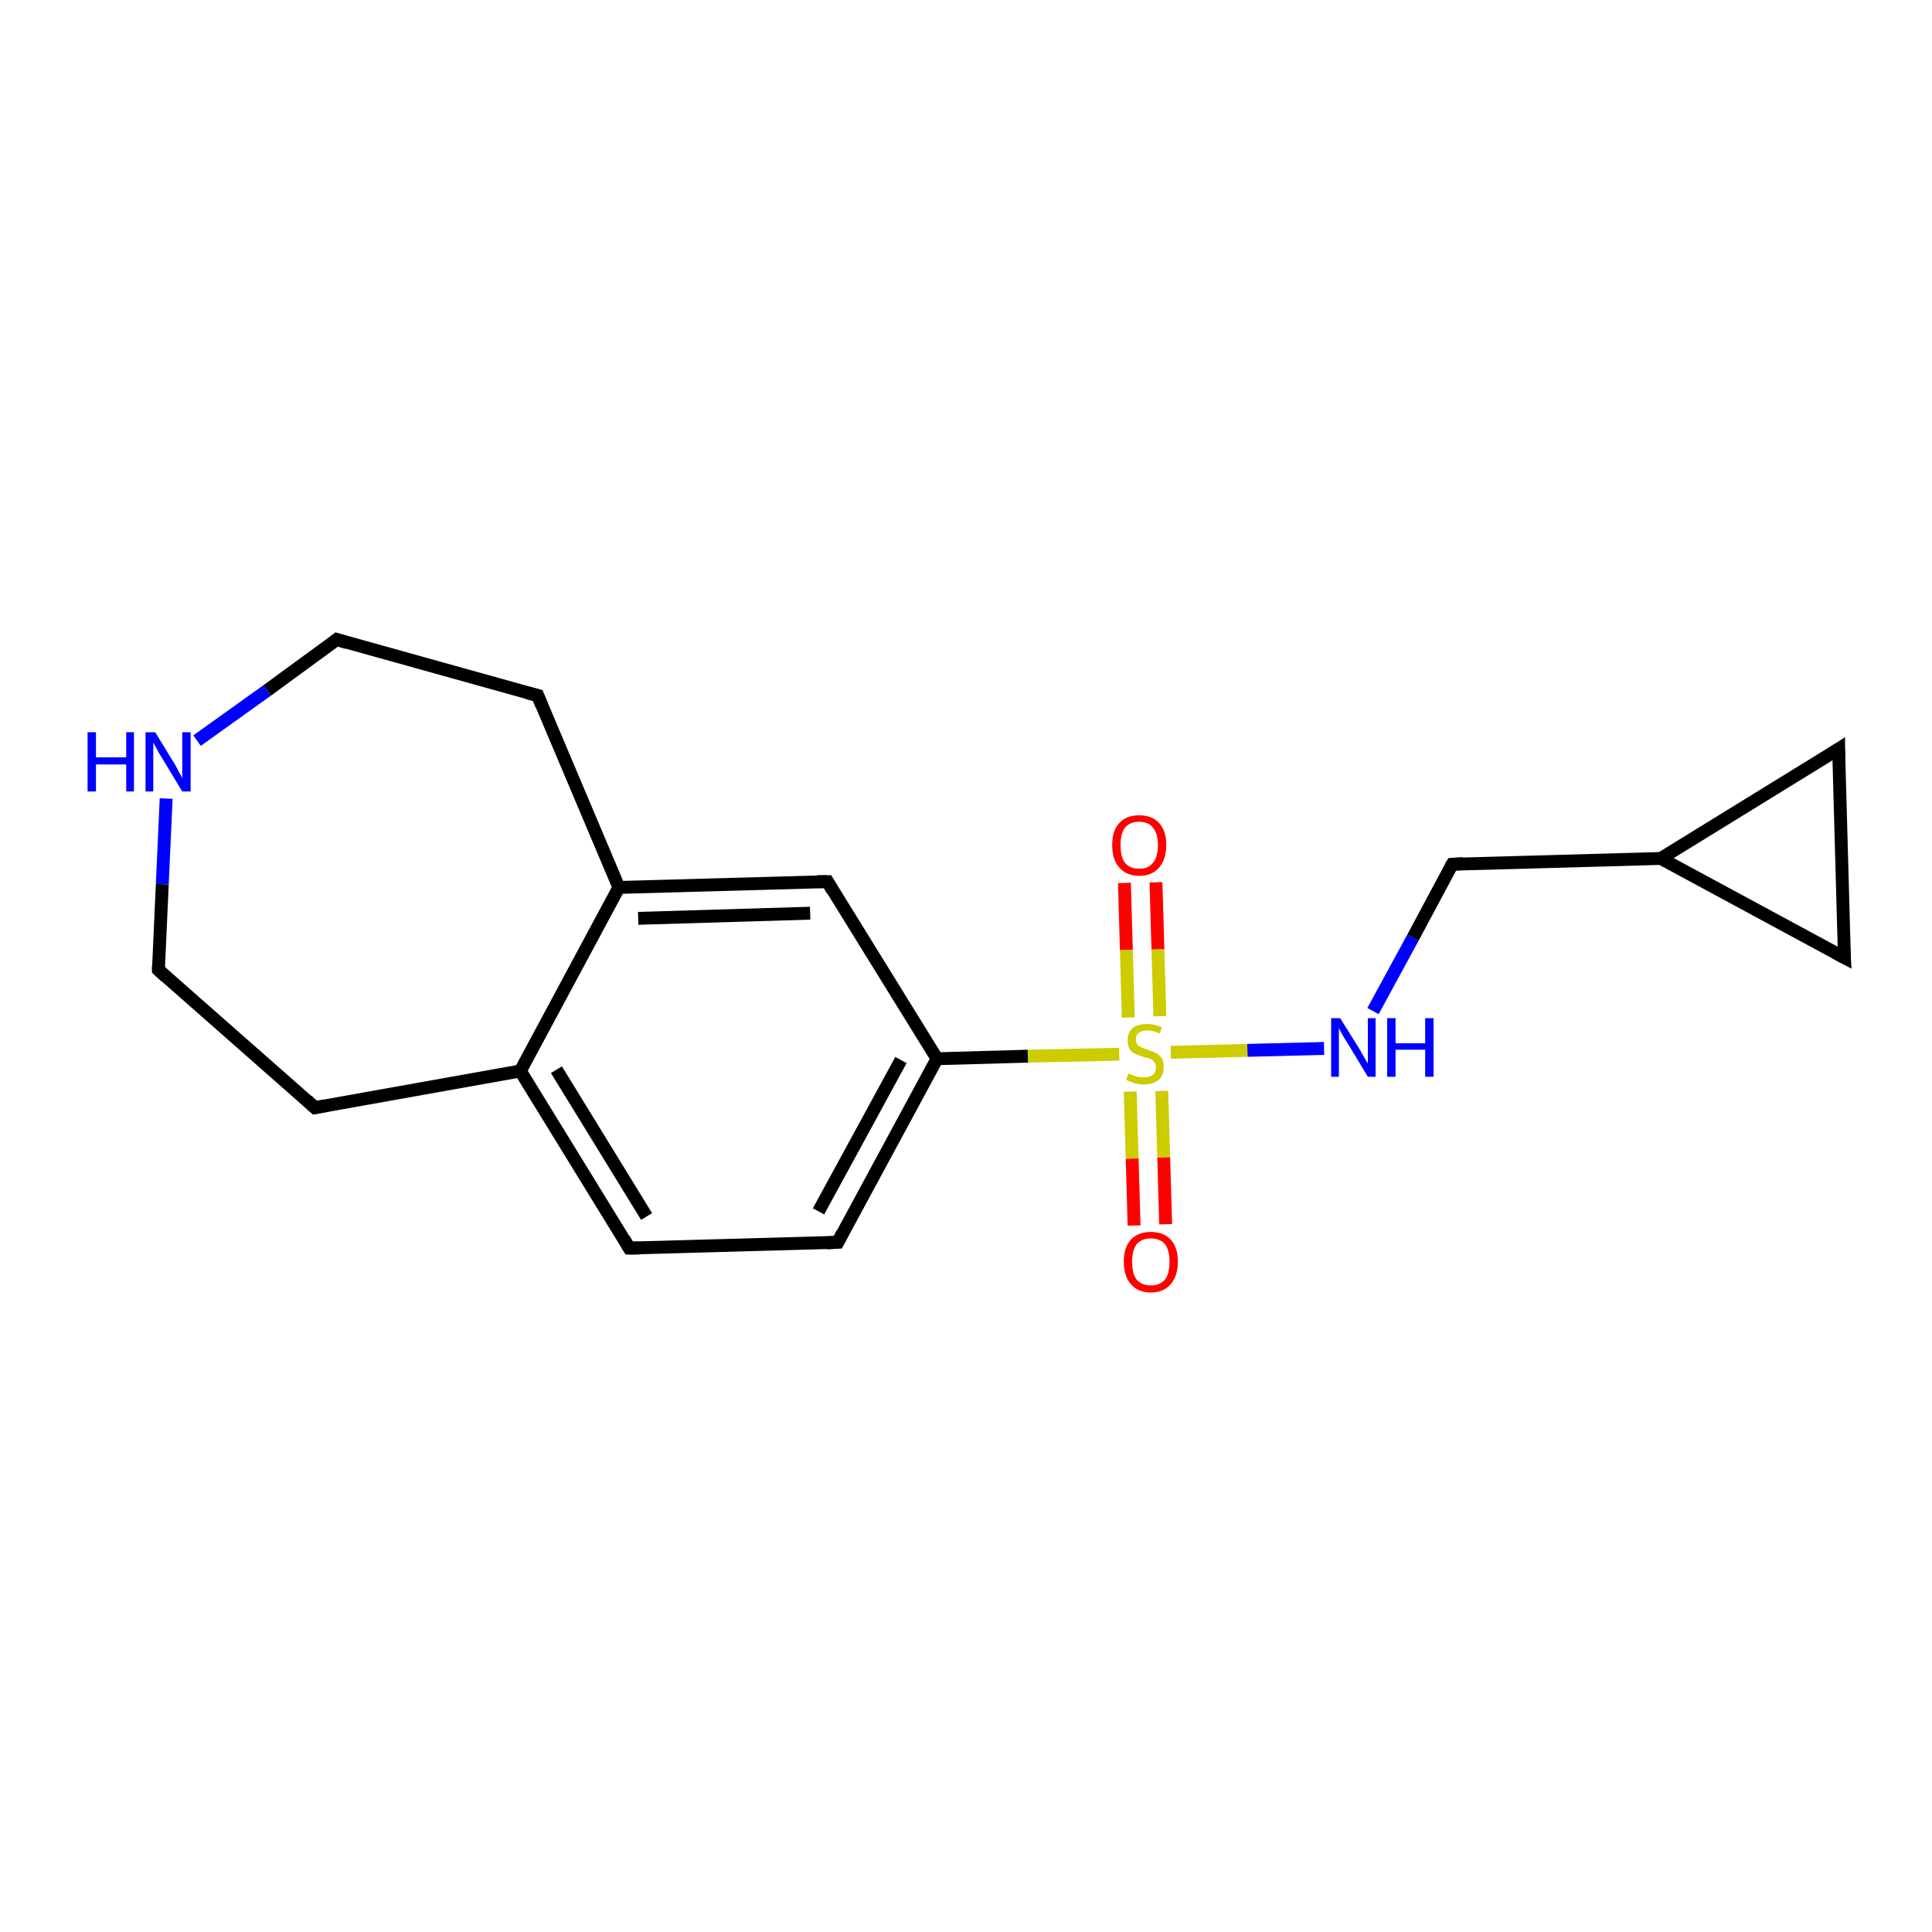 <?xml version='1.0' encoding='iso-8859-1'?>
<svg version='1.1' baseProfile='full'
              xmlns='http://www.w3.org/2000/svg'
                      xmlns:rdkit='http://www.rdkit.org/xml'
                      xmlns:xlink='http://www.w3.org/1999/xlink'
                  xml:space='preserve'
width='300px' height='300px' viewBox='0 0 300 300'>
<!-- END OF HEADER -->
<rect style='opacity:1.0;fill:#FFFFFF;stroke:none' width='300.0' height='300.0' x='0.0' y='0.0'> </rect>
<path class='bond-0 atom-0 atom-1' d='M 176.1,190.3 L 175.8,179.9' style='fill:none;fill-rule:evenodd;stroke:#FF0000;stroke-width:2.0px;stroke-linecap:butt;stroke-linejoin:miter;stroke-opacity:1' />
<path class='bond-0 atom-0 atom-1' d='M 175.8,179.9 L 175.5,169.5' style='fill:none;fill-rule:evenodd;stroke:#CCCC00;stroke-width:2.0px;stroke-linecap:butt;stroke-linejoin:miter;stroke-opacity:1' />
<path class='bond-0 atom-0 atom-1' d='M 181.0,190.1 L 180.7,179.7' style='fill:none;fill-rule:evenodd;stroke:#FF0000;stroke-width:2.0px;stroke-linecap:butt;stroke-linejoin:miter;stroke-opacity:1' />
<path class='bond-0 atom-0 atom-1' d='M 180.7,179.7 L 180.4,169.4' style='fill:none;fill-rule:evenodd;stroke:#CCCC00;stroke-width:2.0px;stroke-linecap:butt;stroke-linejoin:miter;stroke-opacity:1' />
<path class='bond-1 atom-1 atom-2' d='M 180.1,157.8 L 179.8,147.4' style='fill:none;fill-rule:evenodd;stroke:#CCCC00;stroke-width:2.0px;stroke-linecap:butt;stroke-linejoin:miter;stroke-opacity:1' />
<path class='bond-1 atom-1 atom-2' d='M 179.8,147.4 L 179.5,137.0' style='fill:none;fill-rule:evenodd;stroke:#FF0000;stroke-width:2.0px;stroke-linecap:butt;stroke-linejoin:miter;stroke-opacity:1' />
<path class='bond-1 atom-1 atom-2' d='M 175.2,158.0 L 174.9,147.5' style='fill:none;fill-rule:evenodd;stroke:#CCCC00;stroke-width:2.0px;stroke-linecap:butt;stroke-linejoin:miter;stroke-opacity:1' />
<path class='bond-1 atom-1 atom-2' d='M 174.9,147.5 L 174.6,137.1' style='fill:none;fill-rule:evenodd;stroke:#FF0000;stroke-width:2.0px;stroke-linecap:butt;stroke-linejoin:miter;stroke-opacity:1' />
<path class='bond-2 atom-1 atom-3' d='M 181.8,163.4 L 193.7,163.1' style='fill:none;fill-rule:evenodd;stroke:#CCCC00;stroke-width:2.0px;stroke-linecap:butt;stroke-linejoin:miter;stroke-opacity:1' />
<path class='bond-2 atom-1 atom-3' d='M 193.7,163.1 L 205.6,162.8' style='fill:none;fill-rule:evenodd;stroke:#0000FF;stroke-width:2.0px;stroke-linecap:butt;stroke-linejoin:miter;stroke-opacity:1' />
<path class='bond-3 atom-3 atom-4' d='M 213.2,157.0 L 219.4,145.6' style='fill:none;fill-rule:evenodd;stroke:#0000FF;stroke-width:2.0px;stroke-linecap:butt;stroke-linejoin:miter;stroke-opacity:1' />
<path class='bond-3 atom-3 atom-4' d='M 219.4,145.6 L 225.5,134.2' style='fill:none;fill-rule:evenodd;stroke:#000000;stroke-width:2.0px;stroke-linecap:butt;stroke-linejoin:miter;stroke-opacity:1' />
<path class='bond-4 atom-4 atom-5' d='M 225.5,134.2 L 257.9,133.3' style='fill:none;fill-rule:evenodd;stroke:#000000;stroke-width:2.0px;stroke-linecap:butt;stroke-linejoin:miter;stroke-opacity:1' />
<path class='bond-5 atom-5 atom-6' d='M 257.9,133.3 L 285.5,116.3' style='fill:none;fill-rule:evenodd;stroke:#000000;stroke-width:2.0px;stroke-linecap:butt;stroke-linejoin:miter;stroke-opacity:1' />
<path class='bond-6 atom-6 atom-7' d='M 285.5,116.3 L 286.4,148.7' style='fill:none;fill-rule:evenodd;stroke:#000000;stroke-width:2.0px;stroke-linecap:butt;stroke-linejoin:miter;stroke-opacity:1' />
<path class='bond-7 atom-1 atom-8' d='M 173.8,163.7 L 159.6,164.0' style='fill:none;fill-rule:evenodd;stroke:#CCCC00;stroke-width:2.0px;stroke-linecap:butt;stroke-linejoin:miter;stroke-opacity:1' />
<path class='bond-7 atom-1 atom-8' d='M 159.6,164.0 L 145.5,164.4' style='fill:none;fill-rule:evenodd;stroke:#000000;stroke-width:2.0px;stroke-linecap:butt;stroke-linejoin:miter;stroke-opacity:1' />
<path class='bond-8 atom-8 atom-9' d='M 145.5,164.4 L 130.1,192.9' style='fill:none;fill-rule:evenodd;stroke:#000000;stroke-width:2.0px;stroke-linecap:butt;stroke-linejoin:miter;stroke-opacity:1' />
<path class='bond-8 atom-8 atom-9' d='M 139.9,164.6 L 127.1,188.1' style='fill:none;fill-rule:evenodd;stroke:#000000;stroke-width:2.0px;stroke-linecap:butt;stroke-linejoin:miter;stroke-opacity:1' />
<path class='bond-9 atom-9 atom-10' d='M 130.1,192.9 L 97.7,193.8' style='fill:none;fill-rule:evenodd;stroke:#000000;stroke-width:2.0px;stroke-linecap:butt;stroke-linejoin:miter;stroke-opacity:1' />
<path class='bond-10 atom-10 atom-11' d='M 97.7,193.8 L 80.8,166.3' style='fill:none;fill-rule:evenodd;stroke:#000000;stroke-width:2.0px;stroke-linecap:butt;stroke-linejoin:miter;stroke-opacity:1' />
<path class='bond-10 atom-10 atom-11' d='M 100.4,188.9 L 86.4,166.1' style='fill:none;fill-rule:evenodd;stroke:#000000;stroke-width:2.0px;stroke-linecap:butt;stroke-linejoin:miter;stroke-opacity:1' />
<path class='bond-11 atom-11 atom-12' d='M 80.8,166.3 L 48.9,172.0' style='fill:none;fill-rule:evenodd;stroke:#000000;stroke-width:2.0px;stroke-linecap:butt;stroke-linejoin:miter;stroke-opacity:1' />
<path class='bond-12 atom-12 atom-13' d='M 48.9,172.0 L 24.6,150.6' style='fill:none;fill-rule:evenodd;stroke:#000000;stroke-width:2.0px;stroke-linecap:butt;stroke-linejoin:miter;stroke-opacity:1' />
<path class='bond-13 atom-13 atom-14' d='M 24.6,150.6 L 25.2,137.3' style='fill:none;fill-rule:evenodd;stroke:#000000;stroke-width:2.0px;stroke-linecap:butt;stroke-linejoin:miter;stroke-opacity:1' />
<path class='bond-13 atom-13 atom-14' d='M 25.2,137.3 L 25.8,124.0' style='fill:none;fill-rule:evenodd;stroke:#0000FF;stroke-width:2.0px;stroke-linecap:butt;stroke-linejoin:miter;stroke-opacity:1' />
<path class='bond-14 atom-14 atom-15' d='M 30.6,115.0 L 41.5,107.2' style='fill:none;fill-rule:evenodd;stroke:#0000FF;stroke-width:2.0px;stroke-linecap:butt;stroke-linejoin:miter;stroke-opacity:1' />
<path class='bond-14 atom-14 atom-15' d='M 41.5,107.2 L 52.3,99.3' style='fill:none;fill-rule:evenodd;stroke:#000000;stroke-width:2.0px;stroke-linecap:butt;stroke-linejoin:miter;stroke-opacity:1' />
<path class='bond-15 atom-15 atom-16' d='M 52.3,99.3 L 83.5,108.0' style='fill:none;fill-rule:evenodd;stroke:#000000;stroke-width:2.0px;stroke-linecap:butt;stroke-linejoin:miter;stroke-opacity:1' />
<path class='bond-16 atom-16 atom-17' d='M 83.5,108.0 L 96.1,137.8' style='fill:none;fill-rule:evenodd;stroke:#000000;stroke-width:2.0px;stroke-linecap:butt;stroke-linejoin:miter;stroke-opacity:1' />
<path class='bond-17 atom-17 atom-18' d='M 96.1,137.8 L 128.5,136.9' style='fill:none;fill-rule:evenodd;stroke:#000000;stroke-width:2.0px;stroke-linecap:butt;stroke-linejoin:miter;stroke-opacity:1' />
<path class='bond-17 atom-17 atom-18' d='M 99.1,142.6 L 125.8,141.8' style='fill:none;fill-rule:evenodd;stroke:#000000;stroke-width:2.0px;stroke-linecap:butt;stroke-linejoin:miter;stroke-opacity:1' />
<path class='bond-18 atom-7 atom-5' d='M 286.4,148.7 L 257.9,133.3' style='fill:none;fill-rule:evenodd;stroke:#000000;stroke-width:2.0px;stroke-linecap:butt;stroke-linejoin:miter;stroke-opacity:1' />
<path class='bond-19 atom-18 atom-8' d='M 128.5,136.9 L 145.5,164.4' style='fill:none;fill-rule:evenodd;stroke:#000000;stroke-width:2.0px;stroke-linecap:butt;stroke-linejoin:miter;stroke-opacity:1' />
<path class='bond-20 atom-17 atom-11' d='M 96.1,137.8 L 80.8,166.3' style='fill:none;fill-rule:evenodd;stroke:#000000;stroke-width:2.0px;stroke-linecap:butt;stroke-linejoin:miter;stroke-opacity:1' />
<path d='M 225.2,134.7 L 225.5,134.2 L 227.2,134.1' style='fill:none;stroke:#000000;stroke-width:2.0px;stroke-linecap:butt;stroke-linejoin:miter;stroke-opacity:1;' />
<path d='M 284.1,117.2 L 285.5,116.3 L 285.5,117.9' style='fill:none;stroke:#000000;stroke-width:2.0px;stroke-linecap:butt;stroke-linejoin:miter;stroke-opacity:1;' />
<path d='M 286.3,147.0 L 286.4,148.7 L 284.9,147.9' style='fill:none;stroke:#000000;stroke-width:2.0px;stroke-linecap:butt;stroke-linejoin:miter;stroke-opacity:1;' />
<path d='M 130.8,191.5 L 130.1,192.9 L 128.4,193.0' style='fill:none;stroke:#000000;stroke-width:2.0px;stroke-linecap:butt;stroke-linejoin:miter;stroke-opacity:1;' />
<path d='M 99.3,193.8 L 97.7,193.8 L 96.9,192.4' style='fill:none;stroke:#000000;stroke-width:2.0px;stroke-linecap:butt;stroke-linejoin:miter;stroke-opacity:1;' />
<path d='M 50.5,171.7 L 48.9,172.0 L 47.7,170.9' style='fill:none;stroke:#000000;stroke-width:2.0px;stroke-linecap:butt;stroke-linejoin:miter;stroke-opacity:1;' />
<path d='M 25.8,151.7 L 24.6,150.6 L 24.6,150.0' style='fill:none;stroke:#000000;stroke-width:2.0px;stroke-linecap:butt;stroke-linejoin:miter;stroke-opacity:1;' />
<path d='M 51.8,99.7 L 52.3,99.3 L 53.9,99.8' style='fill:none;stroke:#000000;stroke-width:2.0px;stroke-linecap:butt;stroke-linejoin:miter;stroke-opacity:1;' />
<path d='M 81.9,107.6 L 83.5,108.0 L 84.1,109.5' style='fill:none;stroke:#000000;stroke-width:2.0px;stroke-linecap:butt;stroke-linejoin:miter;stroke-opacity:1;' />
<path d='M 126.9,136.9 L 128.5,136.9 L 129.3,138.3' style='fill:none;stroke:#000000;stroke-width:2.0px;stroke-linecap:butt;stroke-linejoin:miter;stroke-opacity:1;' />
<path class='atom-0' d='M 174.5 195.9
Q 174.5 193.7, 175.6 192.5
Q 176.7 191.3, 178.7 191.3
Q 180.7 191.3, 181.8 192.5
Q 182.9 193.7, 182.9 195.9
Q 182.9 198.1, 181.8 199.4
Q 180.7 200.7, 178.7 200.7
Q 176.7 200.7, 175.6 199.4
Q 174.5 198.2, 174.5 195.9
M 178.7 199.6
Q 180.1 199.6, 180.9 198.7
Q 181.6 197.8, 181.6 195.9
Q 181.6 194.1, 180.9 193.2
Q 180.1 192.3, 178.7 192.3
Q 177.3 192.3, 176.5 193.2
Q 175.8 194.1, 175.8 195.9
Q 175.8 197.8, 176.5 198.7
Q 177.3 199.6, 178.7 199.6
' fill='#FF0000'/>
<path class='atom-1' d='M 175.2 166.7
Q 175.3 166.7, 175.7 166.9
Q 176.2 167.1, 176.6 167.2
Q 177.1 167.3, 177.6 167.3
Q 178.5 167.3, 179.0 166.9
Q 179.5 166.5, 179.5 165.7
Q 179.5 165.2, 179.2 164.9
Q 179.0 164.6, 178.6 164.4
Q 178.2 164.3, 177.5 164.1
Q 176.7 163.8, 176.2 163.6
Q 175.7 163.4, 175.4 162.9
Q 175.1 162.4, 175.1 161.5
Q 175.1 160.4, 175.8 159.7
Q 176.6 159.0, 178.2 159.0
Q 179.2 159.0, 180.4 159.5
L 180.1 160.5
Q 179.0 160.0, 178.2 160.0
Q 177.3 160.0, 176.8 160.4
Q 176.3 160.8, 176.4 161.4
Q 176.4 161.9, 176.6 162.2
Q 176.9 162.5, 177.2 162.6
Q 177.6 162.8, 178.2 163.0
Q 179.0 163.3, 179.5 163.5
Q 180.0 163.8, 180.4 164.3
Q 180.7 164.8, 180.7 165.7
Q 180.7 167.0, 179.9 167.7
Q 179.0 168.4, 177.6 168.4
Q 176.8 168.4, 176.2 168.2
Q 175.6 168.0, 174.9 167.7
L 175.2 166.7
' fill='#CCCC00'/>
<path class='atom-2' d='M 172.7 131.2
Q 172.7 129.0, 173.8 127.8
Q 174.9 126.6, 176.9 126.6
Q 178.9 126.6, 180.0 127.8
Q 181.1 129.0, 181.1 131.2
Q 181.1 133.4, 180.0 134.7
Q 178.9 136.0, 176.9 136.0
Q 174.9 136.0, 173.8 134.7
Q 172.7 133.5, 172.7 131.2
M 176.9 134.9
Q 178.3 134.9, 179.0 134.0
Q 179.8 133.1, 179.8 131.2
Q 179.8 129.4, 179.0 128.5
Q 178.3 127.6, 176.9 127.6
Q 175.5 127.6, 174.7 128.5
Q 174.0 129.4, 174.0 131.2
Q 174.0 133.1, 174.7 134.0
Q 175.5 134.9, 176.9 134.9
' fill='#FF0000'/>
<path class='atom-3' d='M 208.1 158.1
L 211.1 162.9
Q 211.4 163.4, 211.9 164.3
Q 212.4 165.1, 212.4 165.2
L 212.4 158.1
L 213.6 158.1
L 213.6 167.2
L 212.4 167.2
L 209.2 161.9
Q 208.8 161.3, 208.4 160.6
Q 208.0 159.9, 207.9 159.6
L 207.9 167.2
L 206.7 167.2
L 206.7 158.1
L 208.1 158.1
' fill='#0000FF'/>
<path class='atom-3' d='M 215.4 158.1
L 216.7 158.1
L 216.7 162.0
L 221.3 162.0
L 221.3 158.1
L 222.6 158.1
L 222.6 167.2
L 221.3 167.2
L 221.3 163.0
L 216.7 163.0
L 216.7 167.2
L 215.4 167.2
L 215.4 158.1
' fill='#0000FF'/>
<path class='atom-14' d='M 13.6 113.7
L 14.9 113.7
L 14.9 117.6
L 19.6 117.6
L 19.6 113.7
L 20.8 113.7
L 20.8 122.9
L 19.6 122.9
L 19.6 118.7
L 14.9 118.7
L 14.9 122.9
L 13.6 122.9
L 13.6 113.7
' fill='#0000FF'/>
<path class='atom-14' d='M 24.1 113.7
L 27.1 118.6
Q 27.4 119.1, 27.8 119.9
Q 28.3 120.8, 28.3 120.8
L 28.3 113.7
L 29.6 113.7
L 29.6 122.9
L 28.3 122.9
L 25.1 117.6
Q 24.7 117.0, 24.3 116.2
Q 23.9 115.5, 23.8 115.3
L 23.8 122.9
L 22.6 122.9
L 22.6 113.7
L 24.1 113.7
' fill='#0000FF'/>
</svg>
